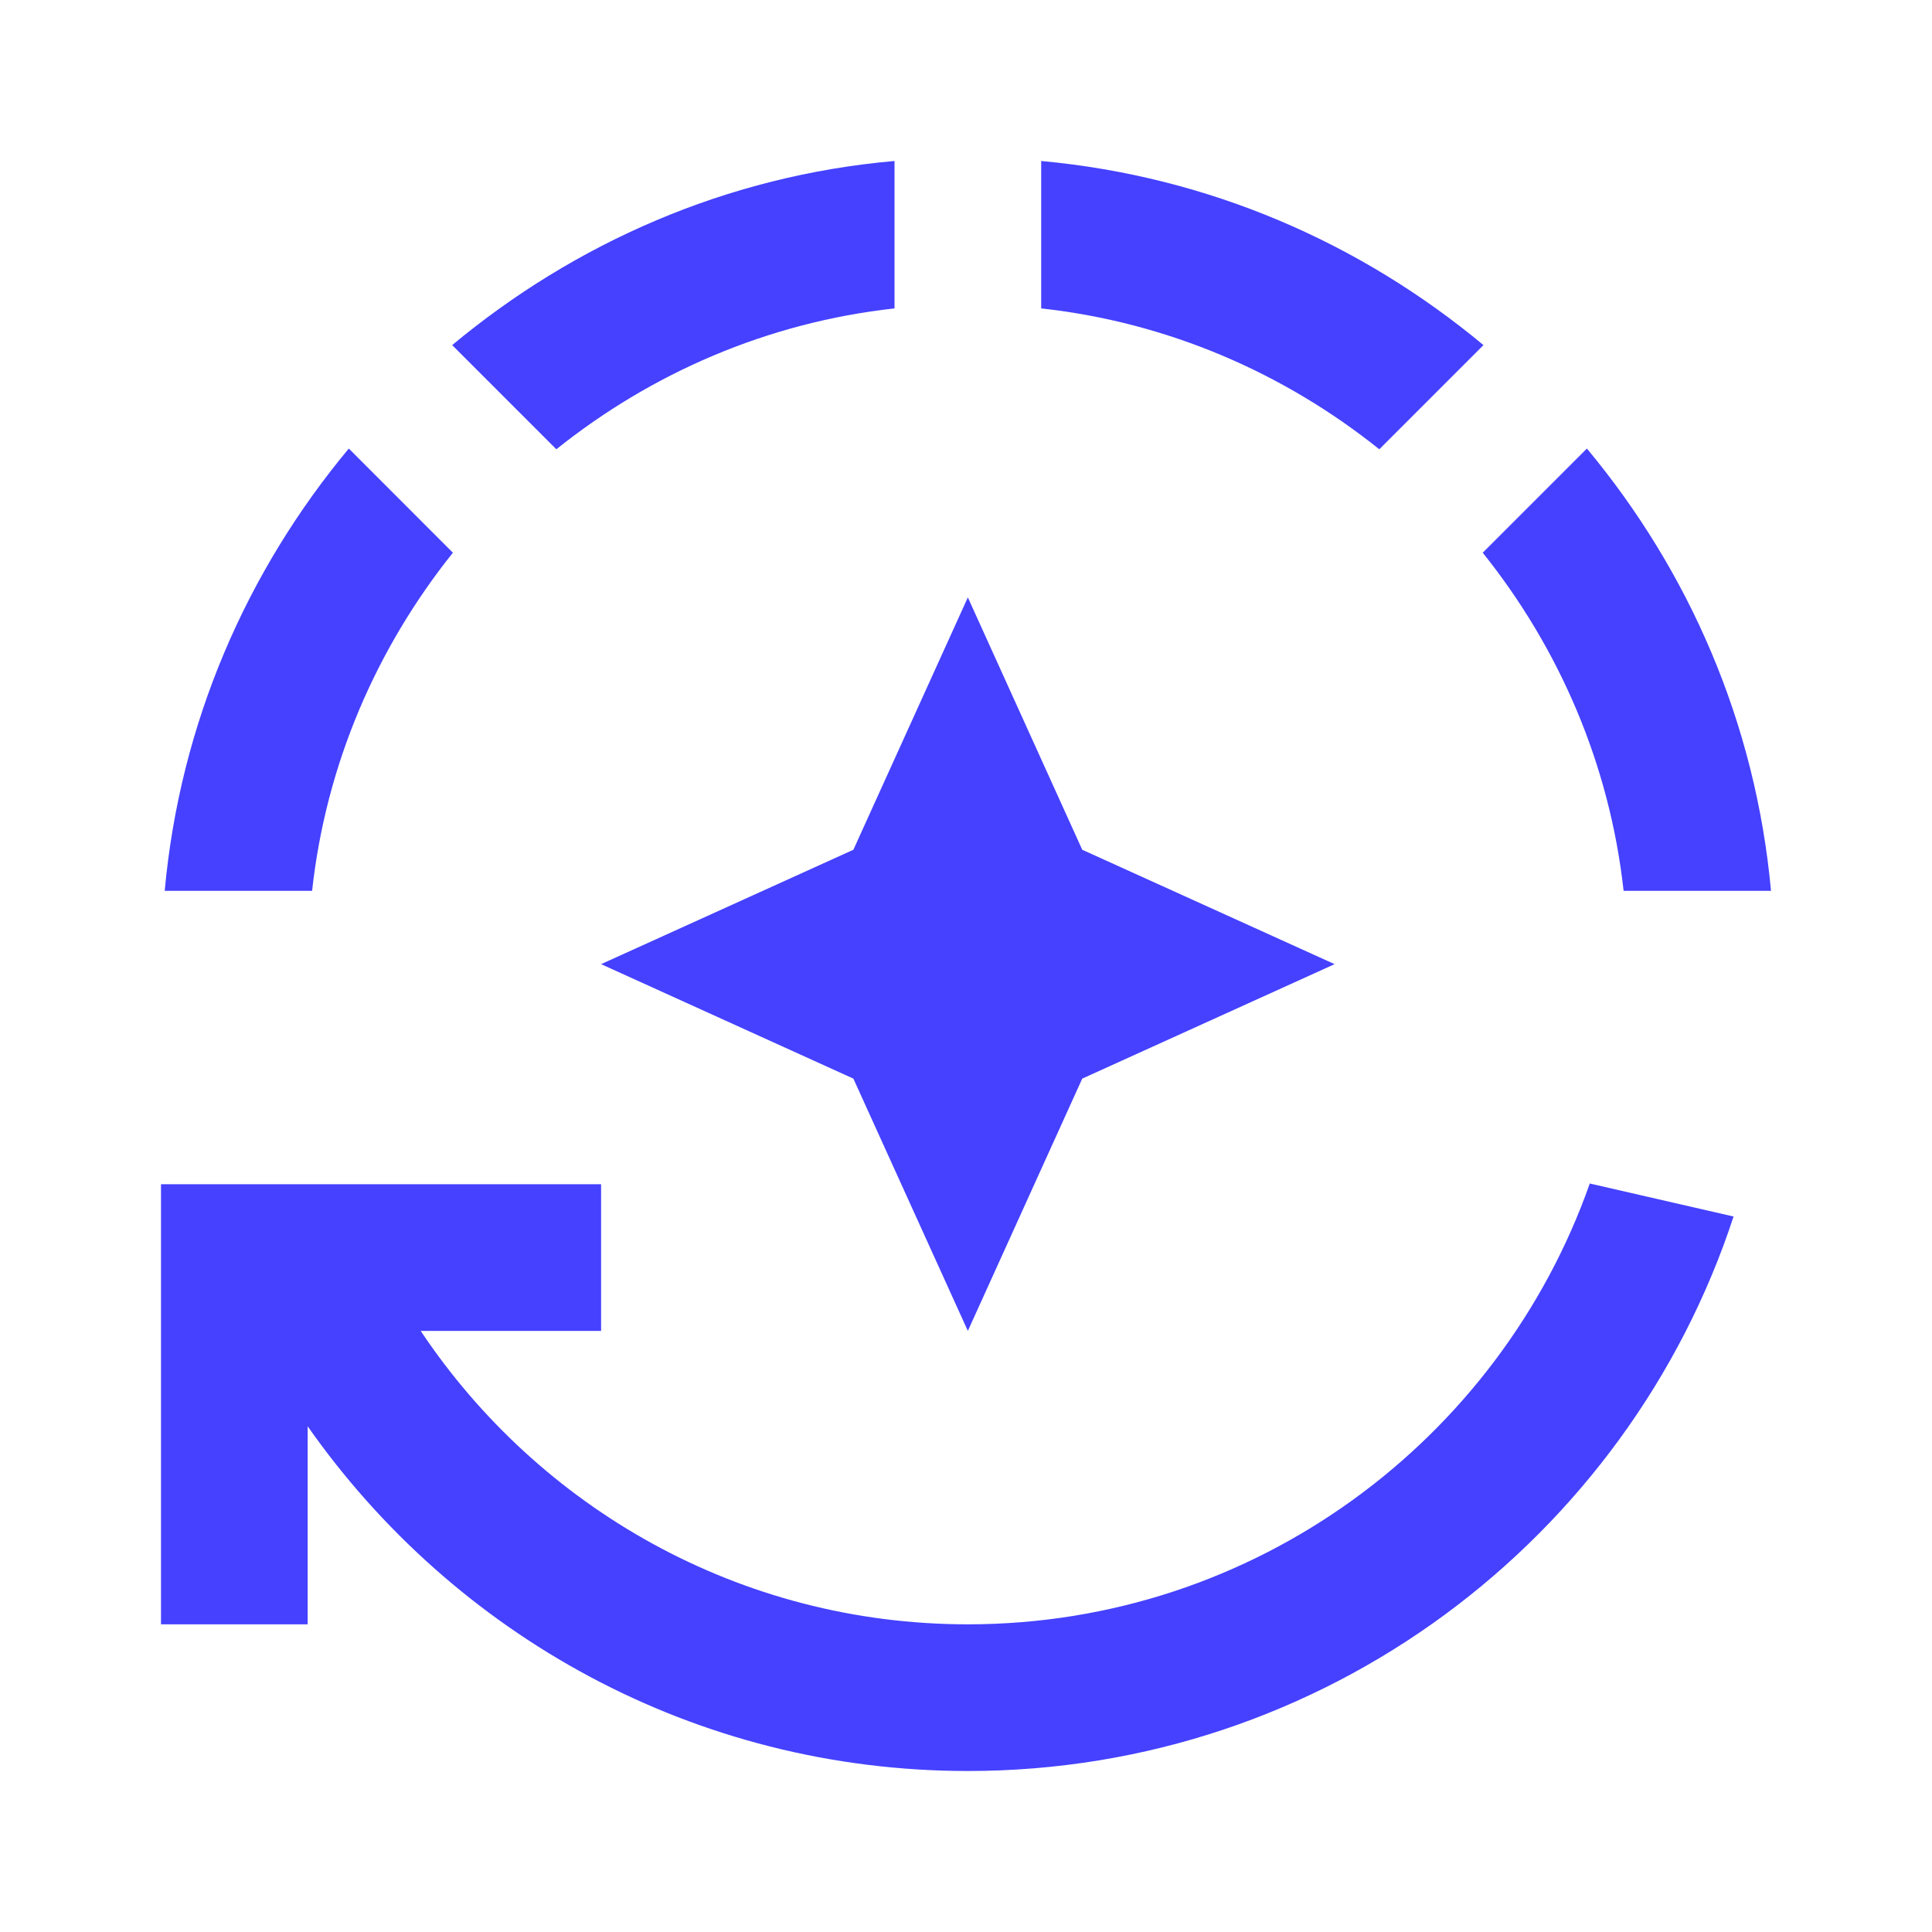<svg width="24" height="24" viewBox="0 0 24 24" fill="none" xmlns="http://www.w3.org/2000/svg">
<path d="M18.428 4.287C16.907 3.021 15.021 2.191 12.934 2V3.831C14.51 4.005 15.95 4.633 17.134 5.581L18.428 4.287Z" fill="#4541FF"/>
<path d="M11.112 3.831V2C9.025 2.182 7.139 3.021 5.617 4.287L6.911 5.581C8.096 4.633 9.535 4.005 11.112 3.831Z" fill="#4541FF"/>
<path d="M5.626 6.866L4.333 5.572C3.066 7.093 2.237 8.979 2.046 11.066H3.877C4.05 9.49 4.679 8.05 5.626 6.866Z" fill="#4541FF"/>
<path d="M20.169 11.066H22C21.809 8.979 20.98 7.093 19.713 5.572L18.419 6.866C19.367 8.05 19.995 9.49 20.169 11.066Z" fill="#4541FF"/>
<path d="M7.467 11.977L10.601 13.399L12.023 16.533L13.444 13.399L16.579 11.977L13.444 10.556L12.023 7.421L10.601 10.556L7.467 11.977Z" fill="#4541FF"/>
<path d="M12.023 20.178C9.189 20.178 6.692 18.729 5.226 16.533H7.467V14.711H2V20.178H3.822V17.718C5.636 20.305 8.624 22 12.023 22C16.46 22 20.223 19.112 21.535 15.112L19.749 14.702C18.629 17.881 15.595 20.178 12.023 20.178Z" fill="#4541FF"/>
</svg>
